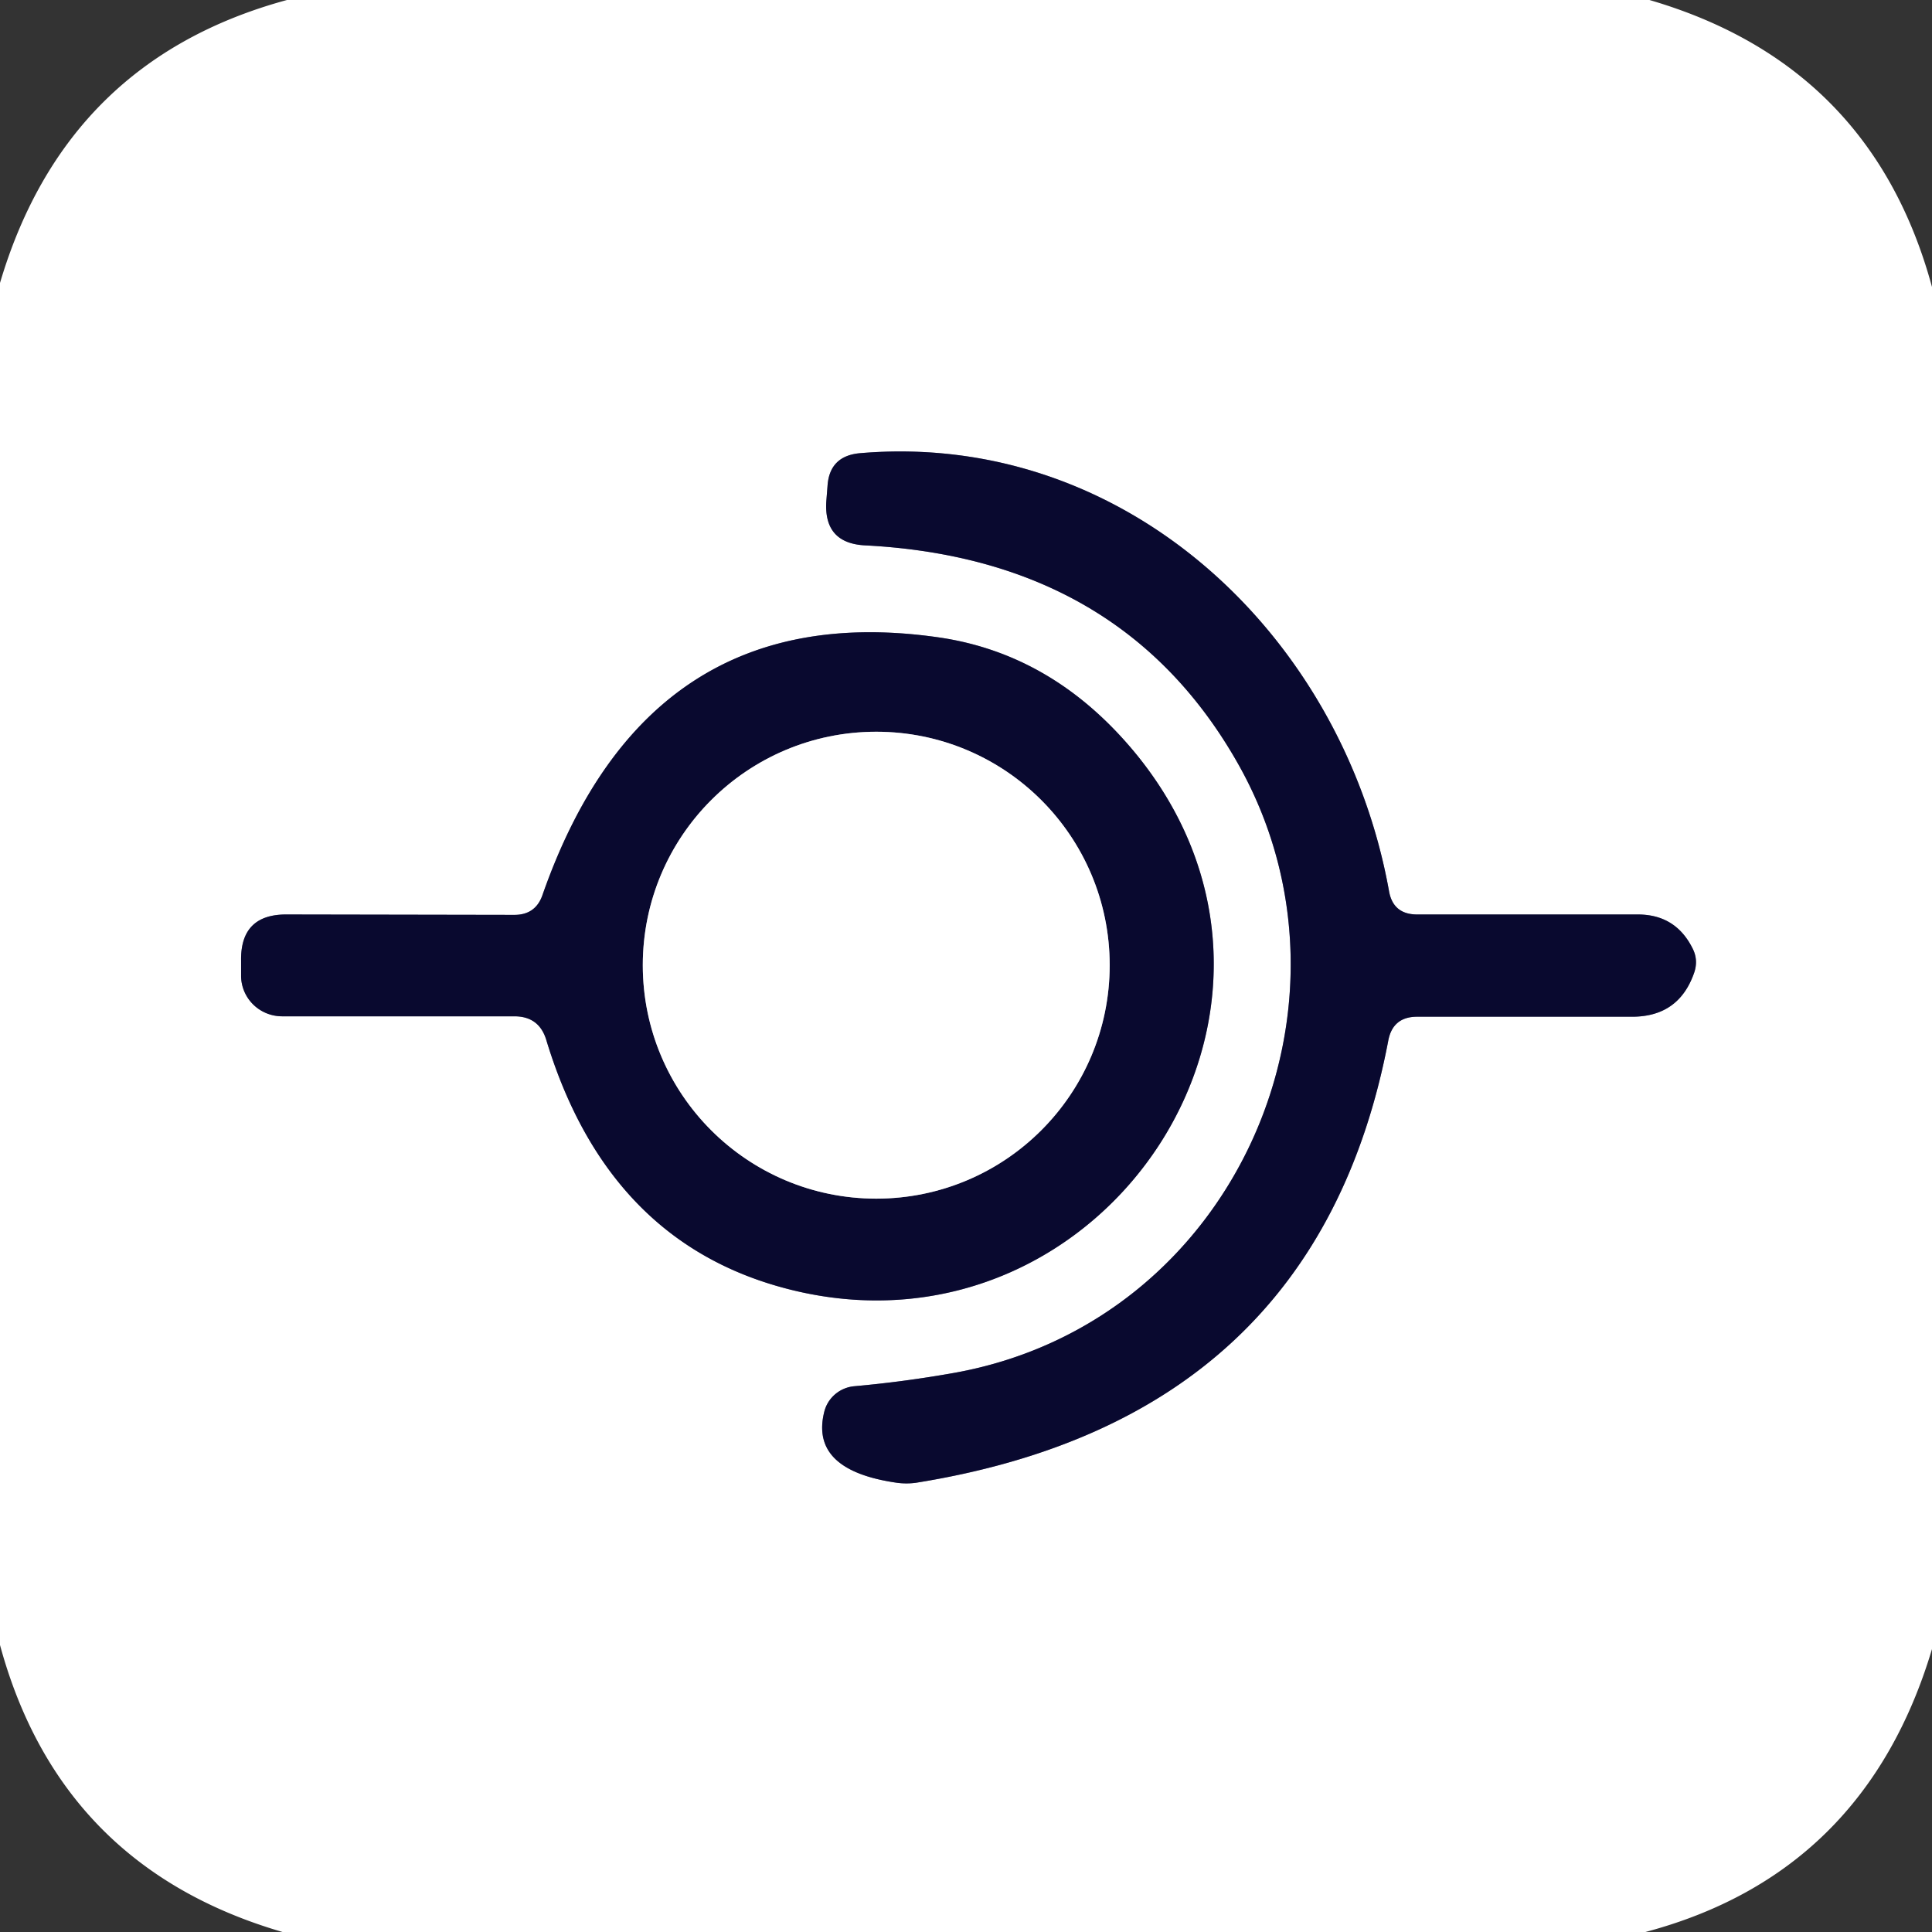 <?xml version="1.0" encoding="UTF-8" standalone="no"?>
<!DOCTYPE svg PUBLIC "-//W3C//DTD SVG 1.1//EN" "http://www.w3.org/Graphics/SVG/1.1/DTD/svg11.dtd">
<svg xmlns="http://www.w3.org/2000/svg" version="1.1" viewBox="0.00 0.00 48.00 48.00">
<rect x="0.00" y="0.00" width="48.00" height="48.00" fill="#333333" stroke="none"/>
<g stroke-width="2.00" fill="none" stroke-linecap="butt">
<path stroke="#848497" vector-effect="non-scaling-stroke" d="
  M 35.21 25.26
  L 40.55 25.26
  Q 41.71 25.26 42.09 24.17
  Q 42.20 23.85 42.05 23.56
  Q 41.63 22.72 40.69 22.72
  L 35.19 22.72
  Q 34.61 22.71 34.51 22.14
  C 33.37 15.81 27.98 10.69 21.36 11.26
  Q 20.61 11.33 20.56 12.07
  L 20.53 12.45
  Q 20.46 13.50 21.50 13.55
  Q 27.87 13.88 30.75 18.96
  C 34.14 24.93 30.70 32.86 23.70 34.11
  Q 22.46 34.33 21.23 34.44
  A 0.85 0.84 4.8 0 0 20.48 35.07
  Q 20.11 36.53 22.29 36.84
  A 1.78 1.78 0.0 0 0 22.75 36.84
  Q 32.70 35.25 34.49 25.86
  Q 34.60 25.26 35.21 25.26"
/>
<path stroke="#848497" vector-effect="non-scaling-stroke" d="
  M 13.57 25.83
  Q 15.15 31.05 19.89 32.10
  C 27.47 33.77 33.30 25.07 28.28 18.80
  Q 26.24 16.27 23.35 15.84
  Q 16.09 14.78 13.48 22.23
  Q 13.31 22.73 12.78 22.73
  L 7.13 22.72
  Q 5.97 22.71 5.99 23.87
  L 5.99 24.26
  A 1.02 1.01 -0.6 0 0 7.01 25.25
  L 12.78 25.25
  Q 13.39 25.25 13.57 25.83"
/>
<path stroke="#848497" vector-effect="non-scaling-stroke" d="
  M 27.57 23.98
  A 5.80 5.80 0.0 0 0 21.77 18.18
  A 5.80 5.80 0.0 0 0 15.97 23.98
  A 5.80 5.80 0.0 0 0 21.77 29.78
  A 5.80 5.80 0.0 0 0 27.57 23.98"
/>
</g>
<path fill="#ffffff" d="
  M 7.13 0.00
  L 40.98 0.00
  Q 46.50 1.61 48.00 7.13
  L 48.00 40.97
  Q 46.33 46.55 40.88 48.00
  L 7.02 48.00
  Q 1.50 46.39 0.00 40.87
  L 0.00 7.03
  Q 1.64 1.49 7.13 0.00
  Z
  M 35.21 25.26
  L 40.55 25.26
  Q 41.71 25.26 42.09 24.17
  Q 42.20 23.85 42.05 23.56
  Q 41.63 22.72 40.69 22.72
  L 35.19 22.72
  Q 34.61 22.71 34.51 22.14
  C 33.37 15.81 27.98 10.69 21.36 11.26
  Q 20.61 11.33 20.56 12.07
  L 20.53 12.45
  Q 20.46 13.50 21.50 13.55
  Q 27.87 13.88 30.75 18.96
  C 34.14 24.93 30.70 32.86 23.70 34.11
  Q 22.46 34.33 21.23 34.44
  A 0.85 0.84 4.8 0 0 20.48 35.07
  Q 20.11 36.53 22.29 36.84
  A 1.78 1.78 0.0 0 0 22.75 36.84
  Q 32.70 35.25 34.49 25.86
  Q 34.60 25.26 35.21 25.26
  Z
  M 13.57 25.83
  Q 15.15 31.05 19.89 32.10
  C 27.47 33.77 33.30 25.07 28.28 18.80
  Q 26.24 16.27 23.35 15.84
  Q 16.09 14.78 13.48 22.23
  Q 13.31 22.73 12.78 22.73
  L 7.13 22.72
  Q 5.97 22.71 5.99 23.87
  L 5.99 24.26
  A 1.02 1.01 -0.6 0 0 7.01 25.25
  L 12.78 25.25
  Q 13.39 25.25 13.57 25.83
  Z"
/>
<path fill="#09092f" d="
  M 34.49 25.86
  Q 32.70 35.25 22.75 36.84
  A 1.78 1.78 0.0 0 1 22.29 36.84
  Q 20.11 36.53 20.48 35.07
  A 0.85 0.84 4.8 0 1 21.23 34.44
  Q 22.46 34.33 23.70 34.11
  C 30.70 32.86 34.14 24.93 30.75 18.96
  Q 27.87 13.88 21.50 13.55
  Q 20.46 13.50 20.53 12.45
  L 20.56 12.07
  Q 20.61 11.33 21.36 11.26
  C 27.98 10.69 33.37 15.81 34.51 22.14
  Q 34.61 22.71 35.19 22.72
  L 40.69 22.72
  Q 41.63 22.72 42.05 23.56
  Q 42.20 23.85 42.09 24.17
  Q 41.71 25.26 40.55 25.26
  L 35.21 25.26
  Q 34.60 25.26 34.49 25.86
  Z"
/>
<path fill="#09092f" d="
  M 12.78 25.25
  L 7.01 25.25
  A 1.02 1.01 -0.6 0 1 5.99 24.26
  L 5.99 23.87
  Q 5.97 22.71 7.13 22.72
  L 12.78 22.73
  Q 13.31 22.73 13.48 22.23
  Q 16.09 14.78 23.35 15.84
  Q 26.24 16.27 28.28 18.80
  C 33.30 25.07 27.47 33.77 19.89 32.10
  Q 15.15 31.05 13.57 25.83
  Q 13.39 25.25 12.78 25.25
  Z
  M 27.57 23.98
  A 5.80 5.80 0.0 0 0 21.77 18.18
  A 5.80 5.80 0.0 0 0 15.97 23.98
  A 5.80 5.80 0.0 0 0 21.77 29.78
  A 5.80 5.80 0.0 0 0 27.57 23.98
  Z"
/>
<circle fill="#ffffff" cx="21.77" cy="23.98" r="5.80"/>
</svg>
